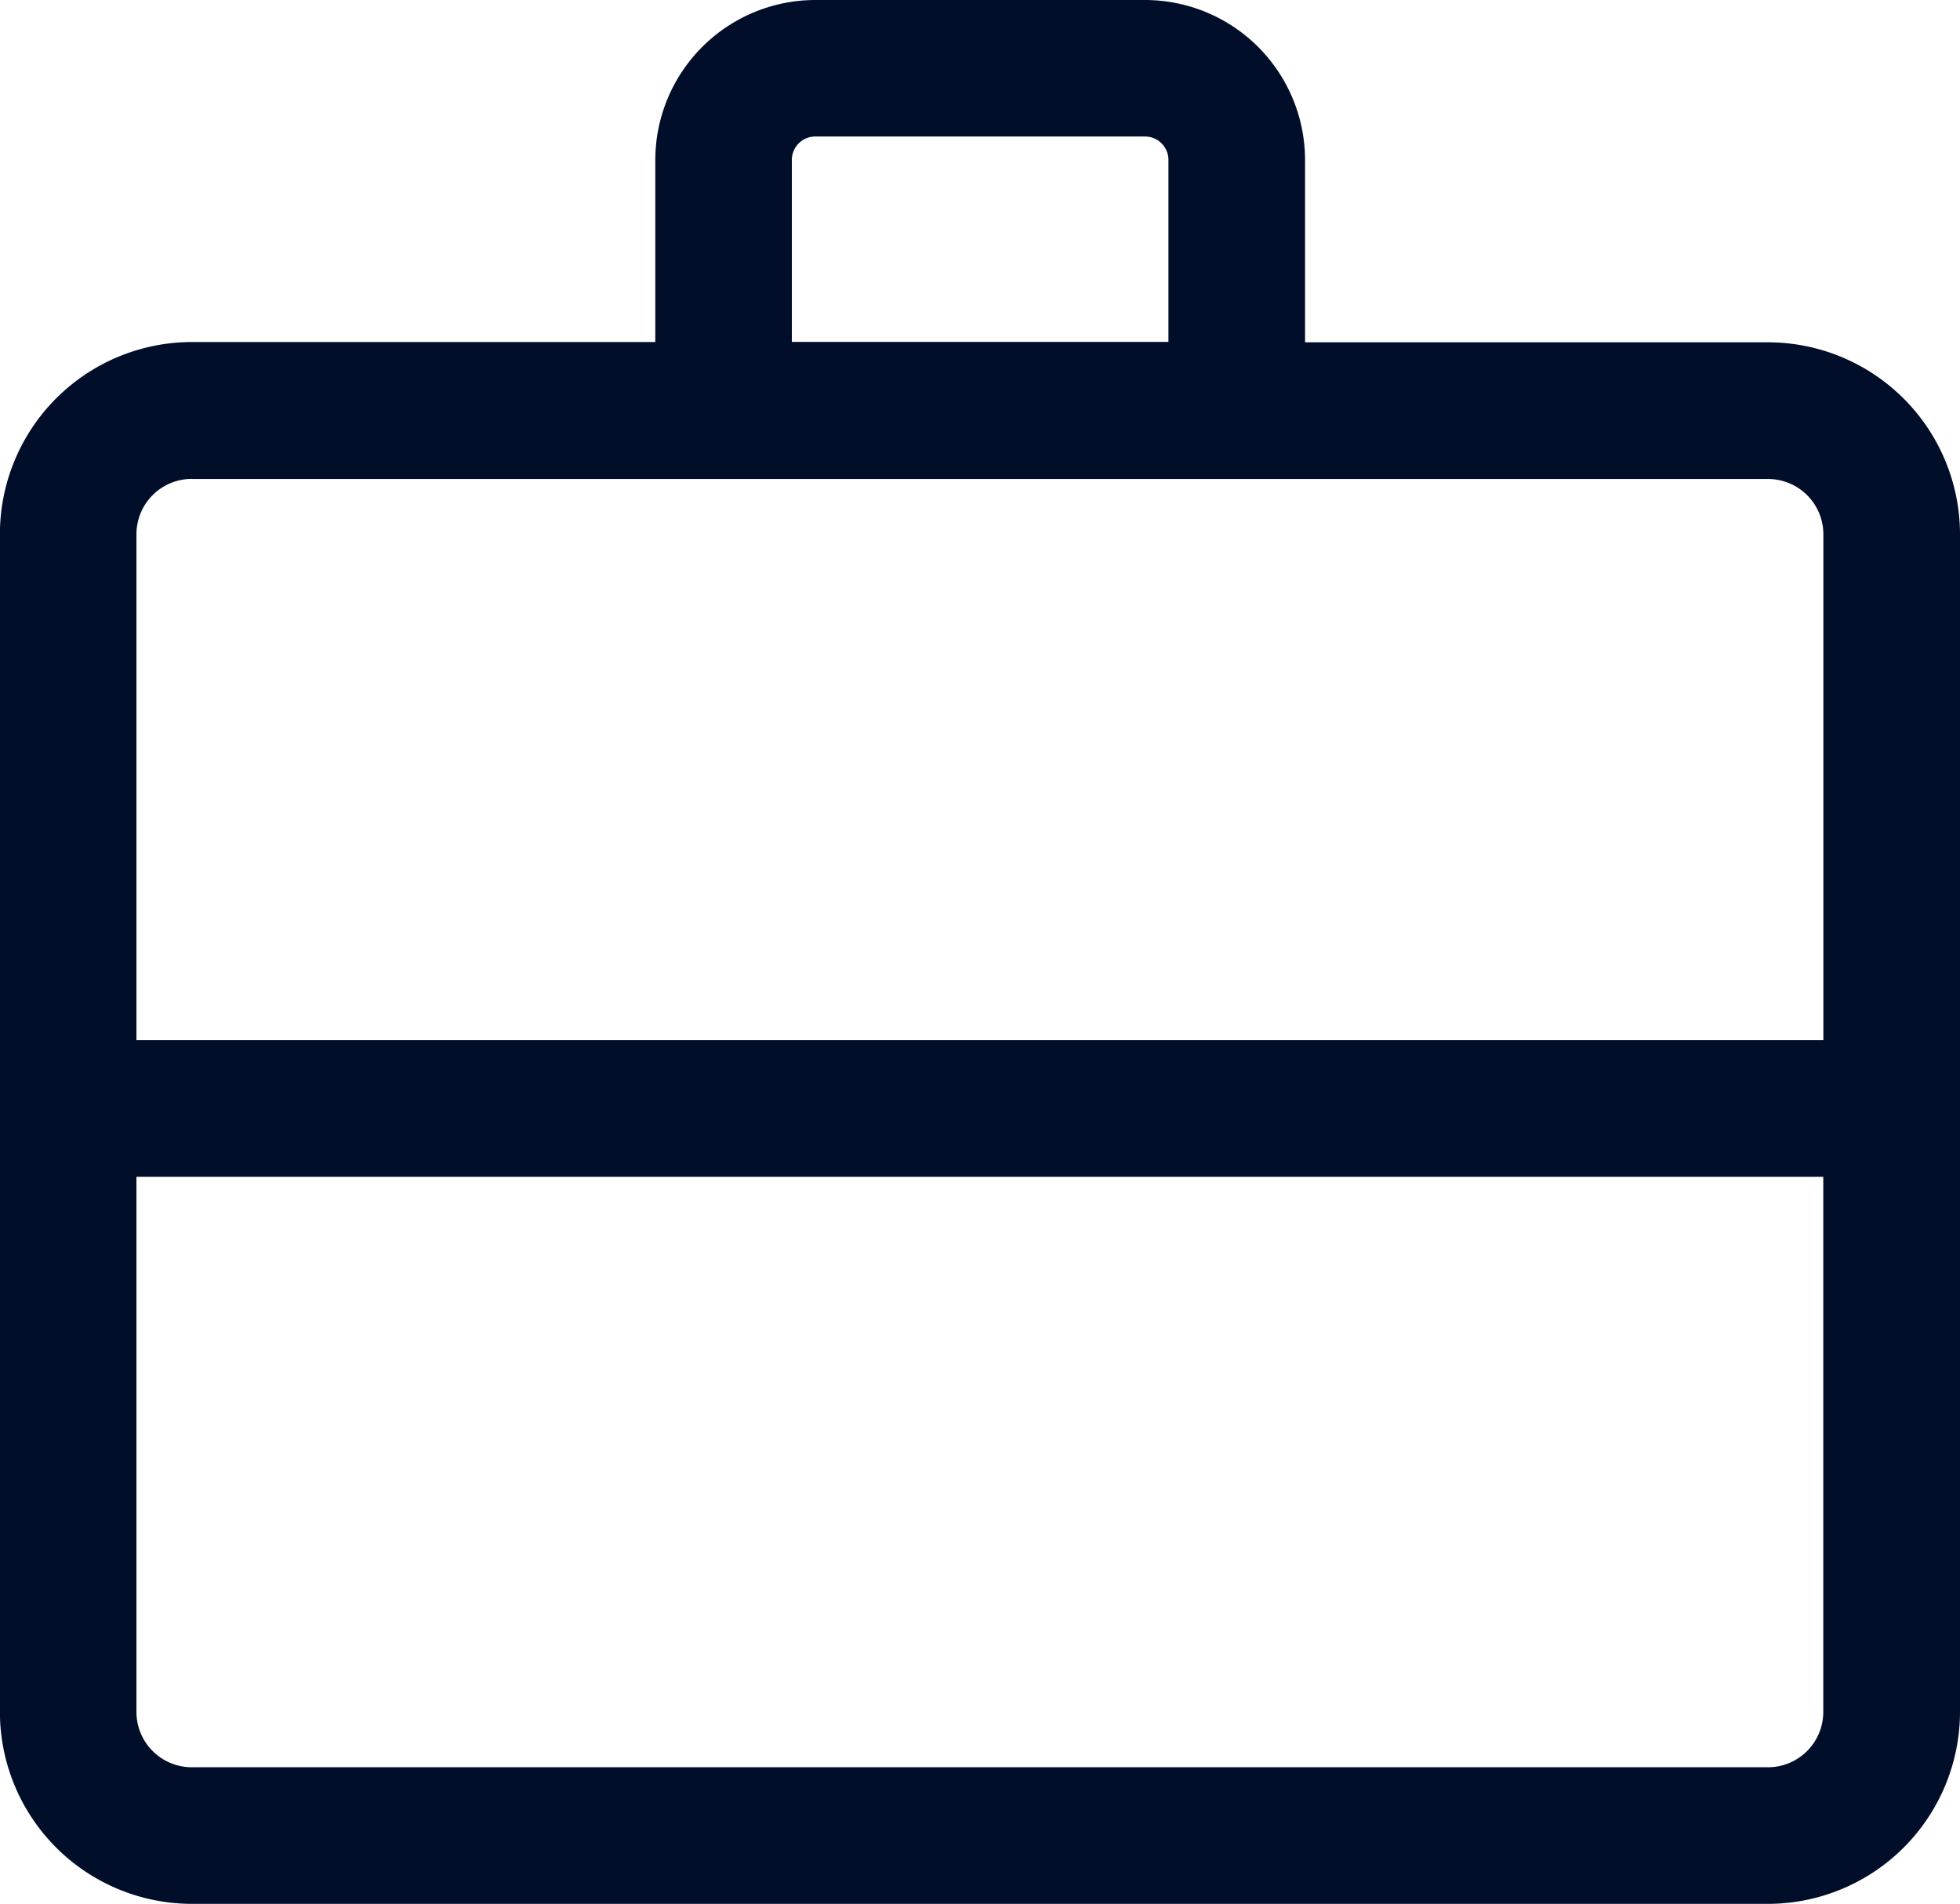 <?xml version="1.0" encoding="UTF-8"?>
<svg xmlns="http://www.w3.org/2000/svg" xmlns:xlink="http://www.w3.org/1999/xlink" id="Group_4391" data-name="Group 4391" width="21.532" height="20.919" viewBox="0 0 21.532 20.919">
  <defs>
    <clipPath id="clip-path">
      <rect id="Rectangle_5520" data-name="Rectangle 5520" width="21.532" height="20.919" fill="#000e2a"></rect>
    </clipPath>
  </defs>
  <g id="Group_4272" data-name="Group 4272" transform="translate(0 0)" clip-path="url(#clip-path)">
    <path id="Path_3943" data-name="Path 3943" d="M19.424,3.761H14.338v-2A1.76,1.76,0,0,0,12.58,0H8.954A1.76,1.76,0,0,0,7.2,1.758v2H2.11A2.112,2.112,0,0,0,0,5.87V18.81A2.111,2.111,0,0,0,2.11,20.919H19.424a2.112,2.112,0,0,0,2.109-2.109V5.87a2.112,2.112,0,0,0-2.109-2.109M8.7,1.758A.257.257,0,0,1,8.954,1.5H12.58a.257.257,0,0,1,.257.257v2H8.7ZM2.11,5.263H19.424a.608.608,0,0,1,.608.608v5.558H1.5V5.87a.608.608,0,0,1,.608-.608M19.424,19.418H2.11A.608.608,0,0,1,1.5,18.81V12.93H20.031v5.88a.608.608,0,0,1-.608.608" transform="translate(-0.001 0)" fill="#000e2a"></path>
  </g>
</svg>
